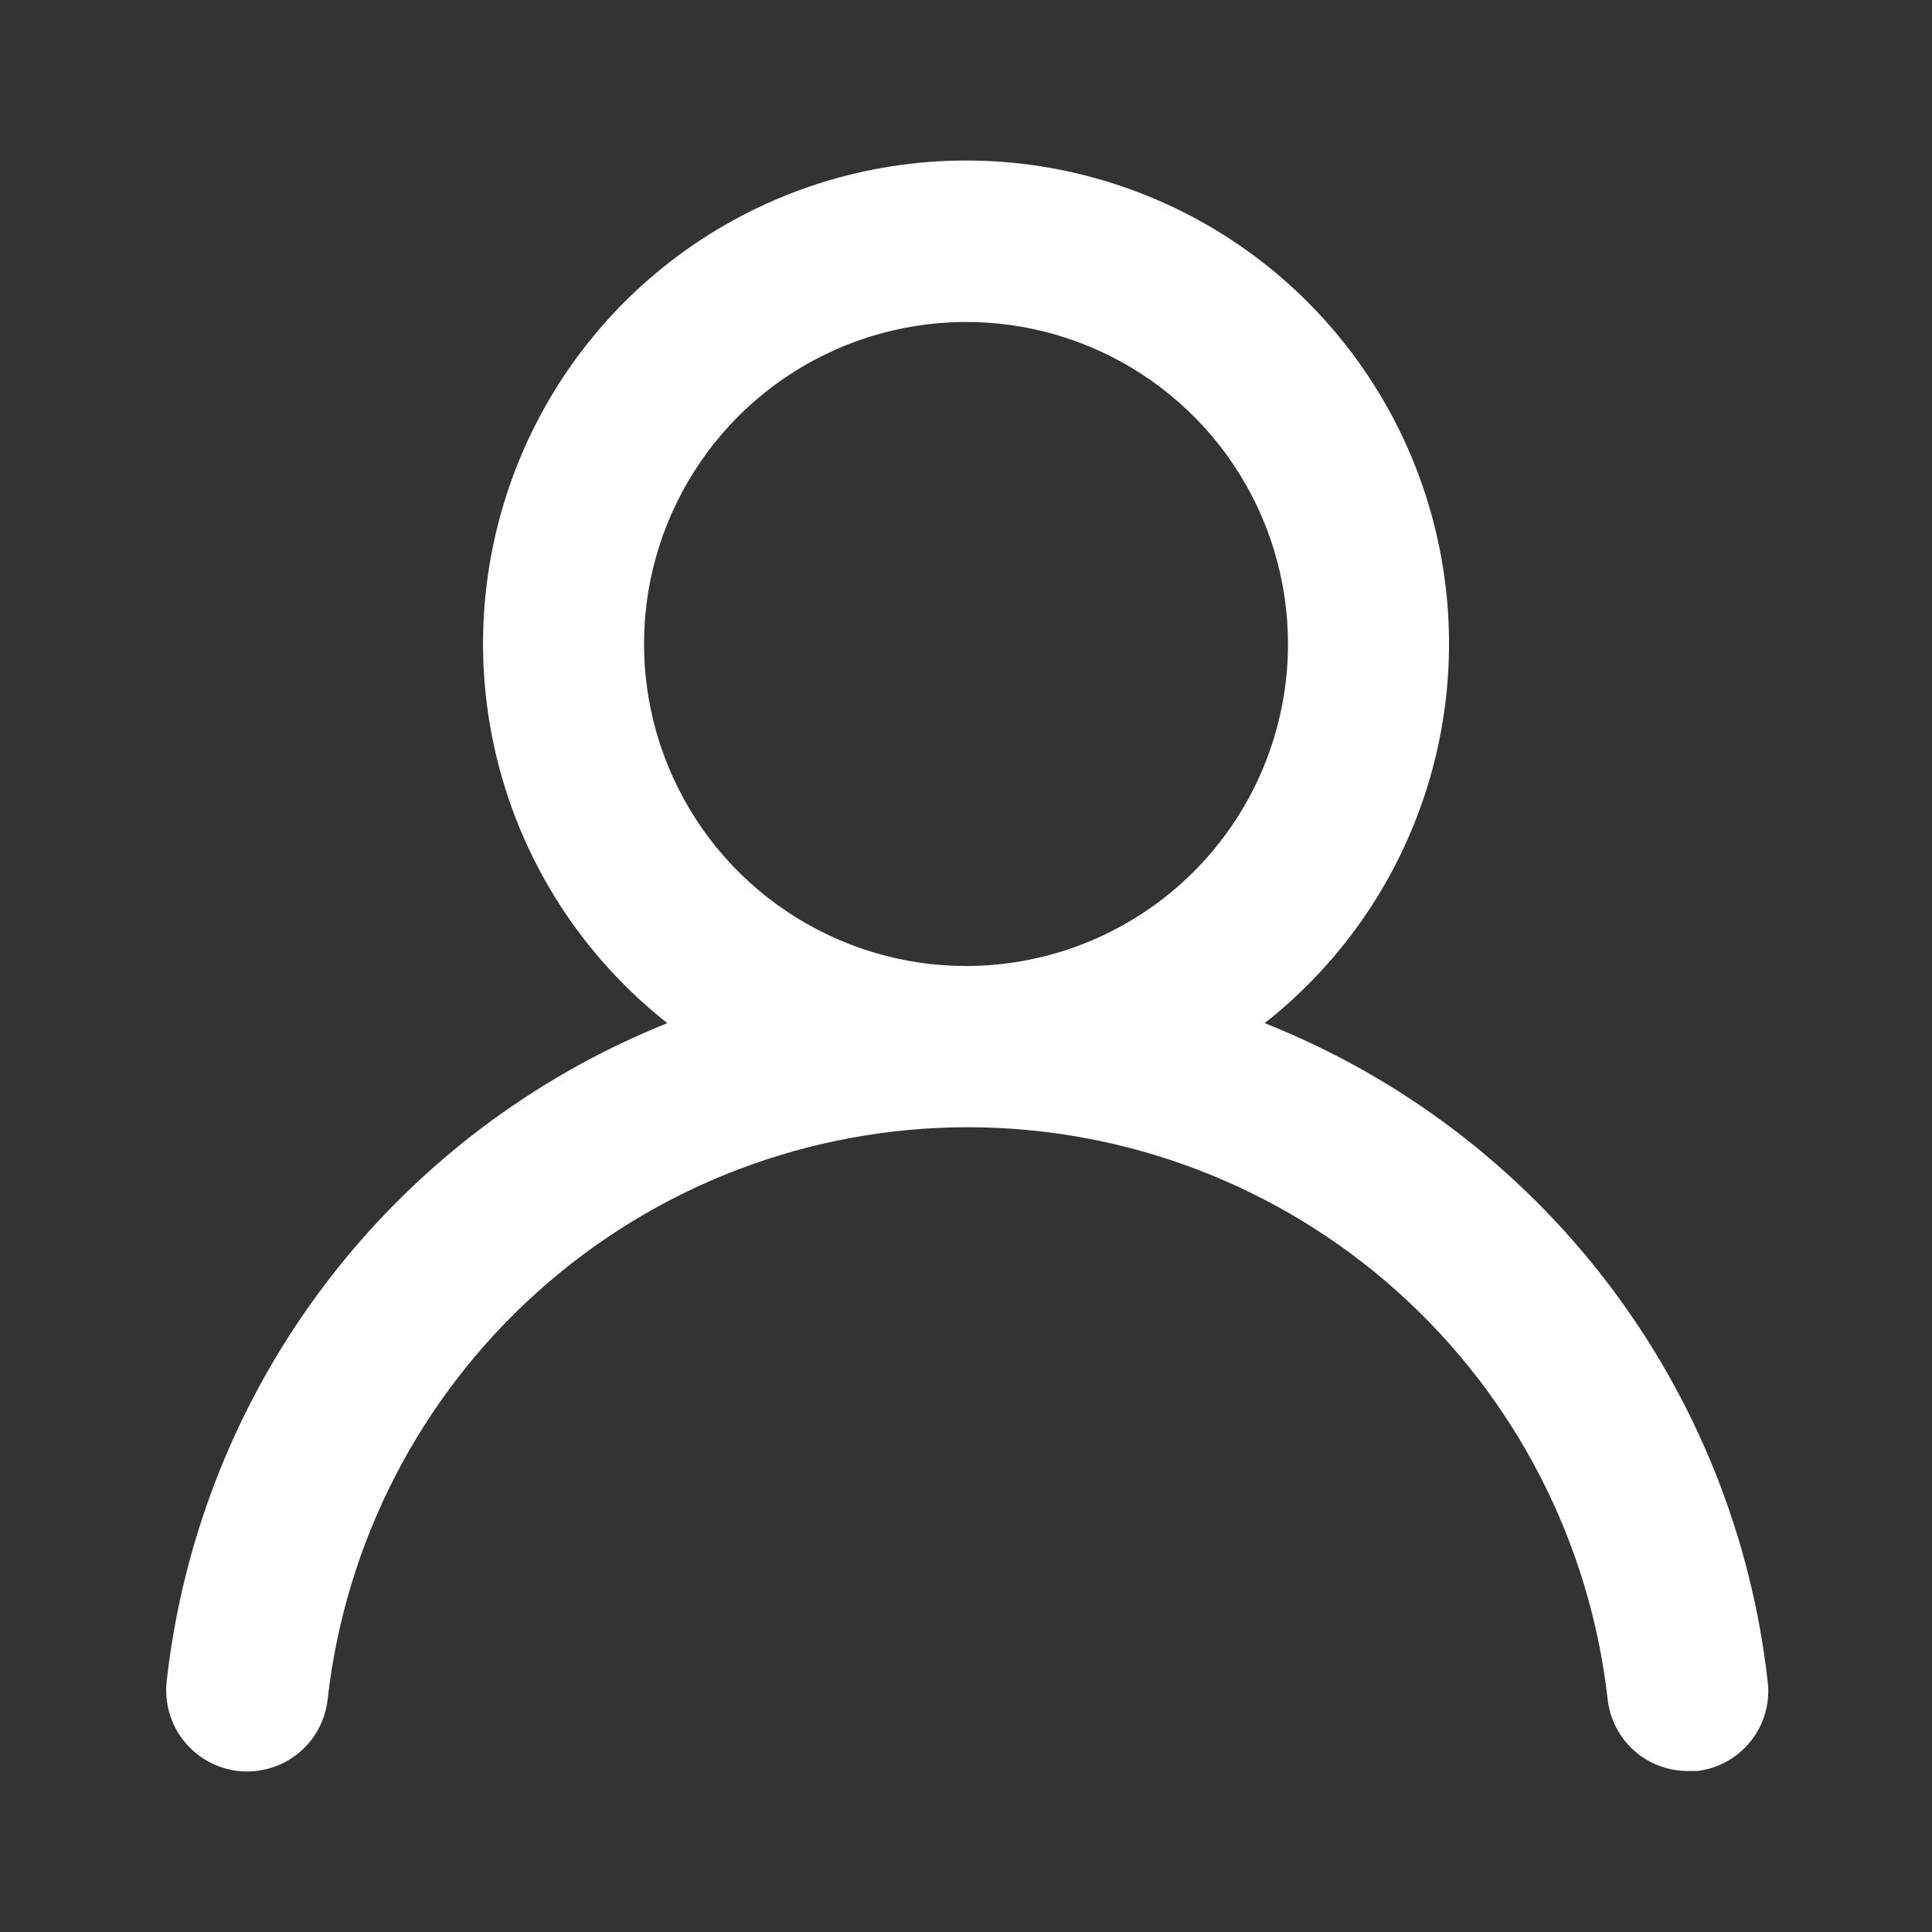 <svg width="24" height="24" viewBox="0 0 24 24" fill="none" xmlns="http://www.w3.org/2000/svg">
<rect x="0" y="0" width="24" height="24" fill="#333333" stroke="none"/>
<path d="M15.71 12.71C16.691 11.938 17.407 10.881 17.758 9.684C18.109 8.487 18.078 7.21 17.67 6.031C17.262 4.852 16.497 3.83 15.481 3.106C14.464 2.383 13.248 1.994 12.001 1.994C10.753 1.994 9.537 2.383 8.52 3.106C7.504 3.83 6.739 4.852 6.331 6.031C5.923 7.21 5.892 8.487 6.243 9.684C6.594 10.881 7.31 11.938 8.29 12.71C6.611 13.383 5.145 14.499 4.049 15.94C2.954 17.38 2.27 19.091 2.07 20.89C2.056 21.021 2.068 21.154 2.105 21.281C2.141 21.407 2.203 21.526 2.286 21.629C2.453 21.837 2.695 21.971 2.96 22C3.226 22.029 3.492 21.951 3.7 21.785C3.908 21.618 4.041 21.375 4.07 21.11C4.29 19.155 5.222 17.349 6.689 16.038C8.155 14.727 10.053 14.003 12.021 14.003C13.988 14.003 15.886 14.727 17.352 16.038C18.819 17.349 19.751 19.155 19.971 21.11C19.998 21.355 20.115 21.582 20.3 21.747C20.484 21.911 20.723 22.001 20.971 22H21.081C21.343 21.97 21.582 21.837 21.747 21.631C21.912 21.425 21.989 21.162 21.96 20.9C21.76 19.096 21.072 17.381 19.971 15.938C18.87 14.495 17.397 13.379 15.71 12.71ZM12.001 12C11.209 12 10.436 11.765 9.778 11.325C9.12 10.886 8.608 10.261 8.305 9.53C8.002 8.799 7.923 7.995 8.077 7.219C8.232 6.443 8.613 5.731 9.172 5.171C9.731 4.612 10.444 4.231 11.22 4.077C11.996 3.922 12.8 4.001 13.531 4.304C14.262 4.607 14.887 5.12 15.326 5.777C15.766 6.435 16 7.209 16 8C16 9.06 15.579 10.078 14.829 10.828C14.079 11.578 13.061 12 12.001 12Z" fill="white"/>
</svg>
